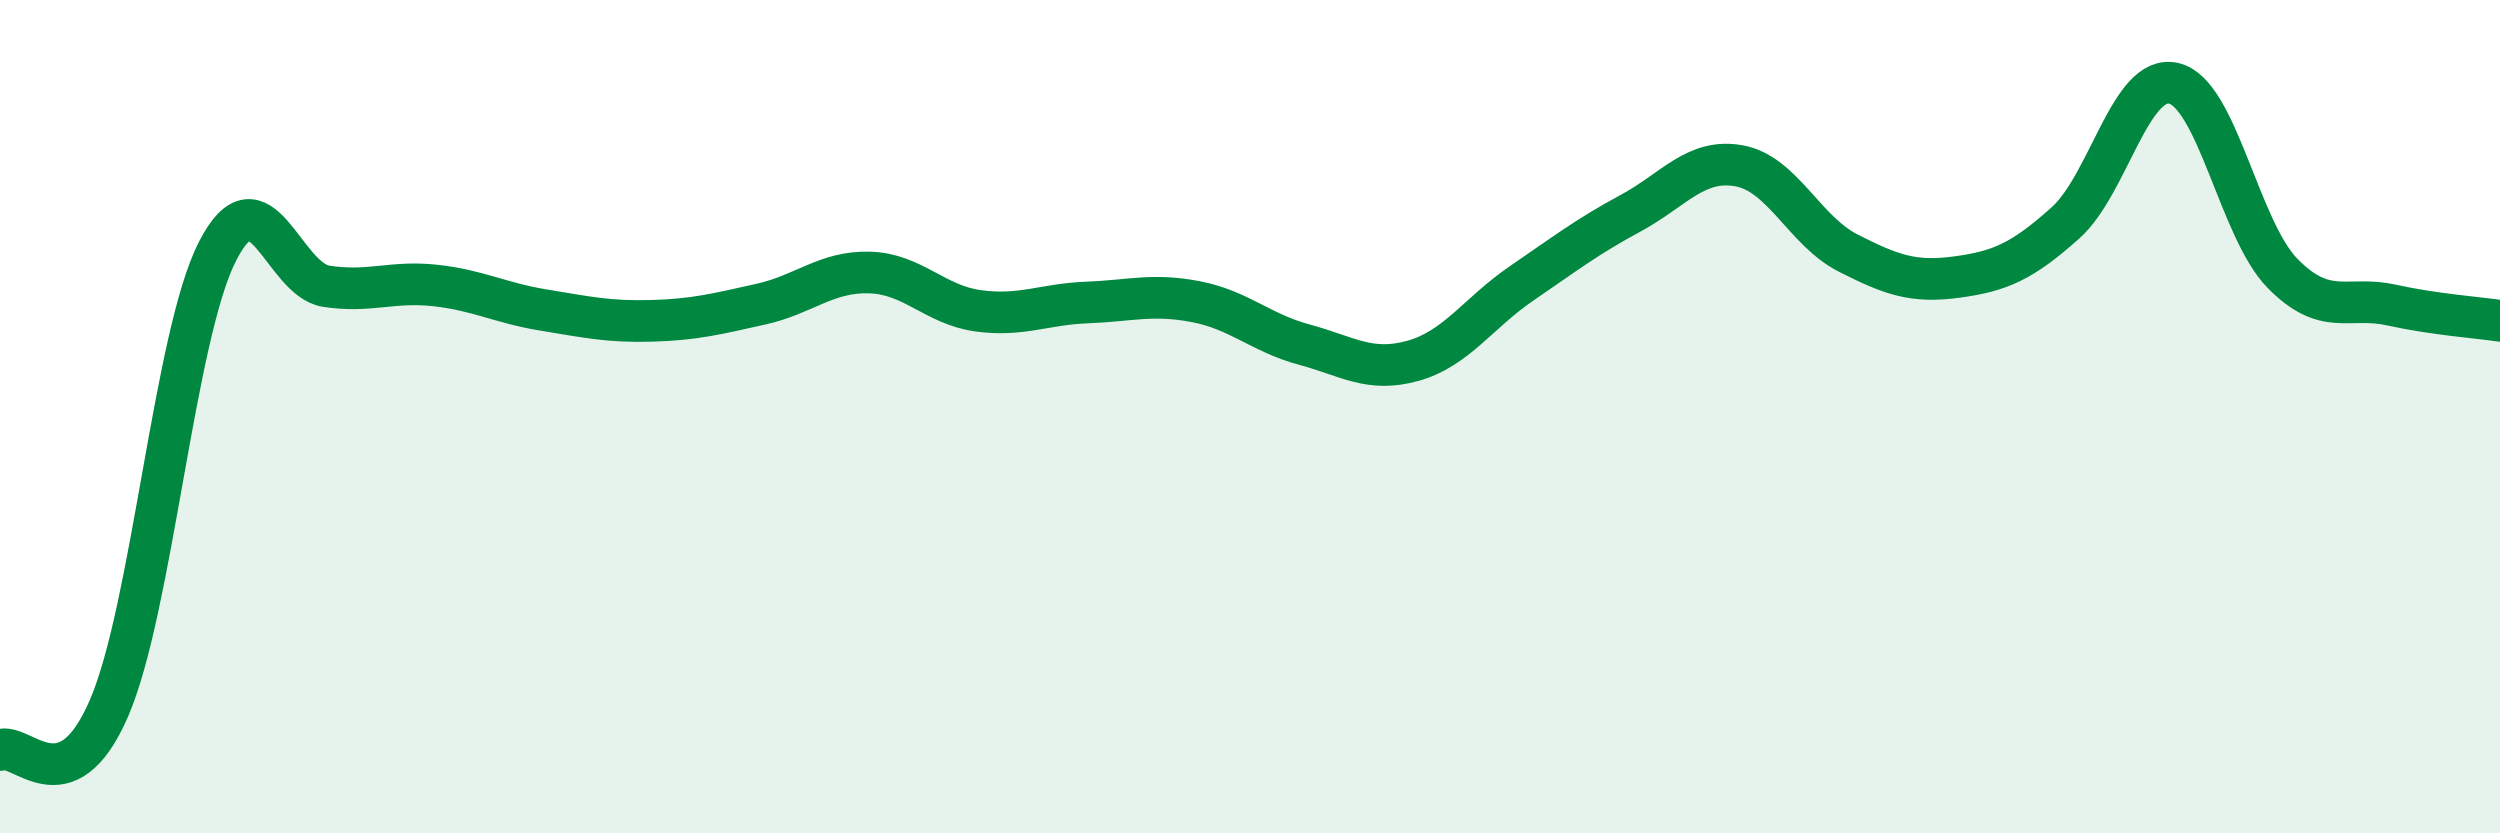 
    <svg width="60" height="20" viewBox="0 0 60 20" xmlns="http://www.w3.org/2000/svg">
      <path
        d="M 0,18 C 0.52,17.8 1.57,19.4 2.61,17.01 C 3.65,14.62 4.18,8.06 5.22,6.03 C 6.26,4 6.79,6.71 7.83,6.87 C 8.87,7.03 9.39,6.74 10.43,6.85 C 11.47,6.96 12,7.27 13.04,7.44 C 14.08,7.61 14.61,7.73 15.65,7.7 C 16.69,7.67 17.22,7.53 18.26,7.3 C 19.3,7.07 19.83,6.51 20.87,6.54 C 21.91,6.57 22.44,7.32 23.48,7.46 C 24.52,7.6 25.05,7.3 26.09,7.26 C 27.13,7.22 27.66,7.04 28.7,7.24 C 29.74,7.44 30.26,7.99 31.3,8.27 C 32.34,8.55 32.87,8.95 33.91,8.66 C 34.95,8.37 35.48,7.51 36.52,6.8 C 37.56,6.09 38.09,5.68 39.13,5.12 C 40.17,4.56 40.7,3.79 41.74,3.98 C 42.78,4.17 43.31,5.54 44.35,6.07 C 45.39,6.6 45.92,6.79 46.96,6.65 C 48,6.51 48.53,6.28 49.57,5.35 C 50.61,4.42 51.13,1.76 52.17,2 C 53.21,2.24 53.74,5.5 54.78,6.56 C 55.82,7.62 56.35,7.09 57.39,7.32 C 58.43,7.55 59.48,7.62 60,7.7L60 20L0 20Z"
        fill="#008740"
        opacity="0.1"
        stroke-linecap="round"
        stroke-linejoin="round"
      />
      <path
        d="M 0,18 C 0.52,17.8 1.57,19.4 2.61,17.01 C 3.65,14.62 4.18,8.06 5.22,6.03 C 6.26,4 6.79,6.71 7.83,6.87 C 8.87,7.03 9.39,6.74 10.43,6.85 C 11.47,6.96 12,7.27 13.04,7.44 C 14.08,7.61 14.61,7.73 15.65,7.7 C 16.69,7.67 17.22,7.53 18.26,7.3 C 19.3,7.07 19.83,6.51 20.87,6.54 C 21.91,6.57 22.44,7.32 23.48,7.46 C 24.52,7.6 25.05,7.3 26.09,7.26 C 27.13,7.22 27.66,7.04 28.7,7.24 C 29.74,7.44 30.26,7.99 31.3,8.27 C 32.34,8.55 32.87,8.95 33.91,8.66 C 34.95,8.37 35.48,7.51 36.52,6.8 C 37.56,6.09 38.09,5.68 39.13,5.12 C 40.17,4.56 40.7,3.79 41.74,3.98 C 42.78,4.17 43.31,5.54 44.35,6.07 C 45.39,6.6 45.92,6.79 46.96,6.65 C 48,6.51 48.53,6.28 49.57,5.35 C 50.61,4.42 51.13,1.76 52.17,2 C 53.21,2.24 53.74,5.5 54.78,6.56 C 55.82,7.62 56.35,7.09 57.39,7.32 C 58.43,7.55 59.48,7.62 60,7.7"
        stroke="#008740"
        stroke-width="1"
        fill="none"
        stroke-linecap="round"
        stroke-linejoin="round"
      />
    </svg>
  